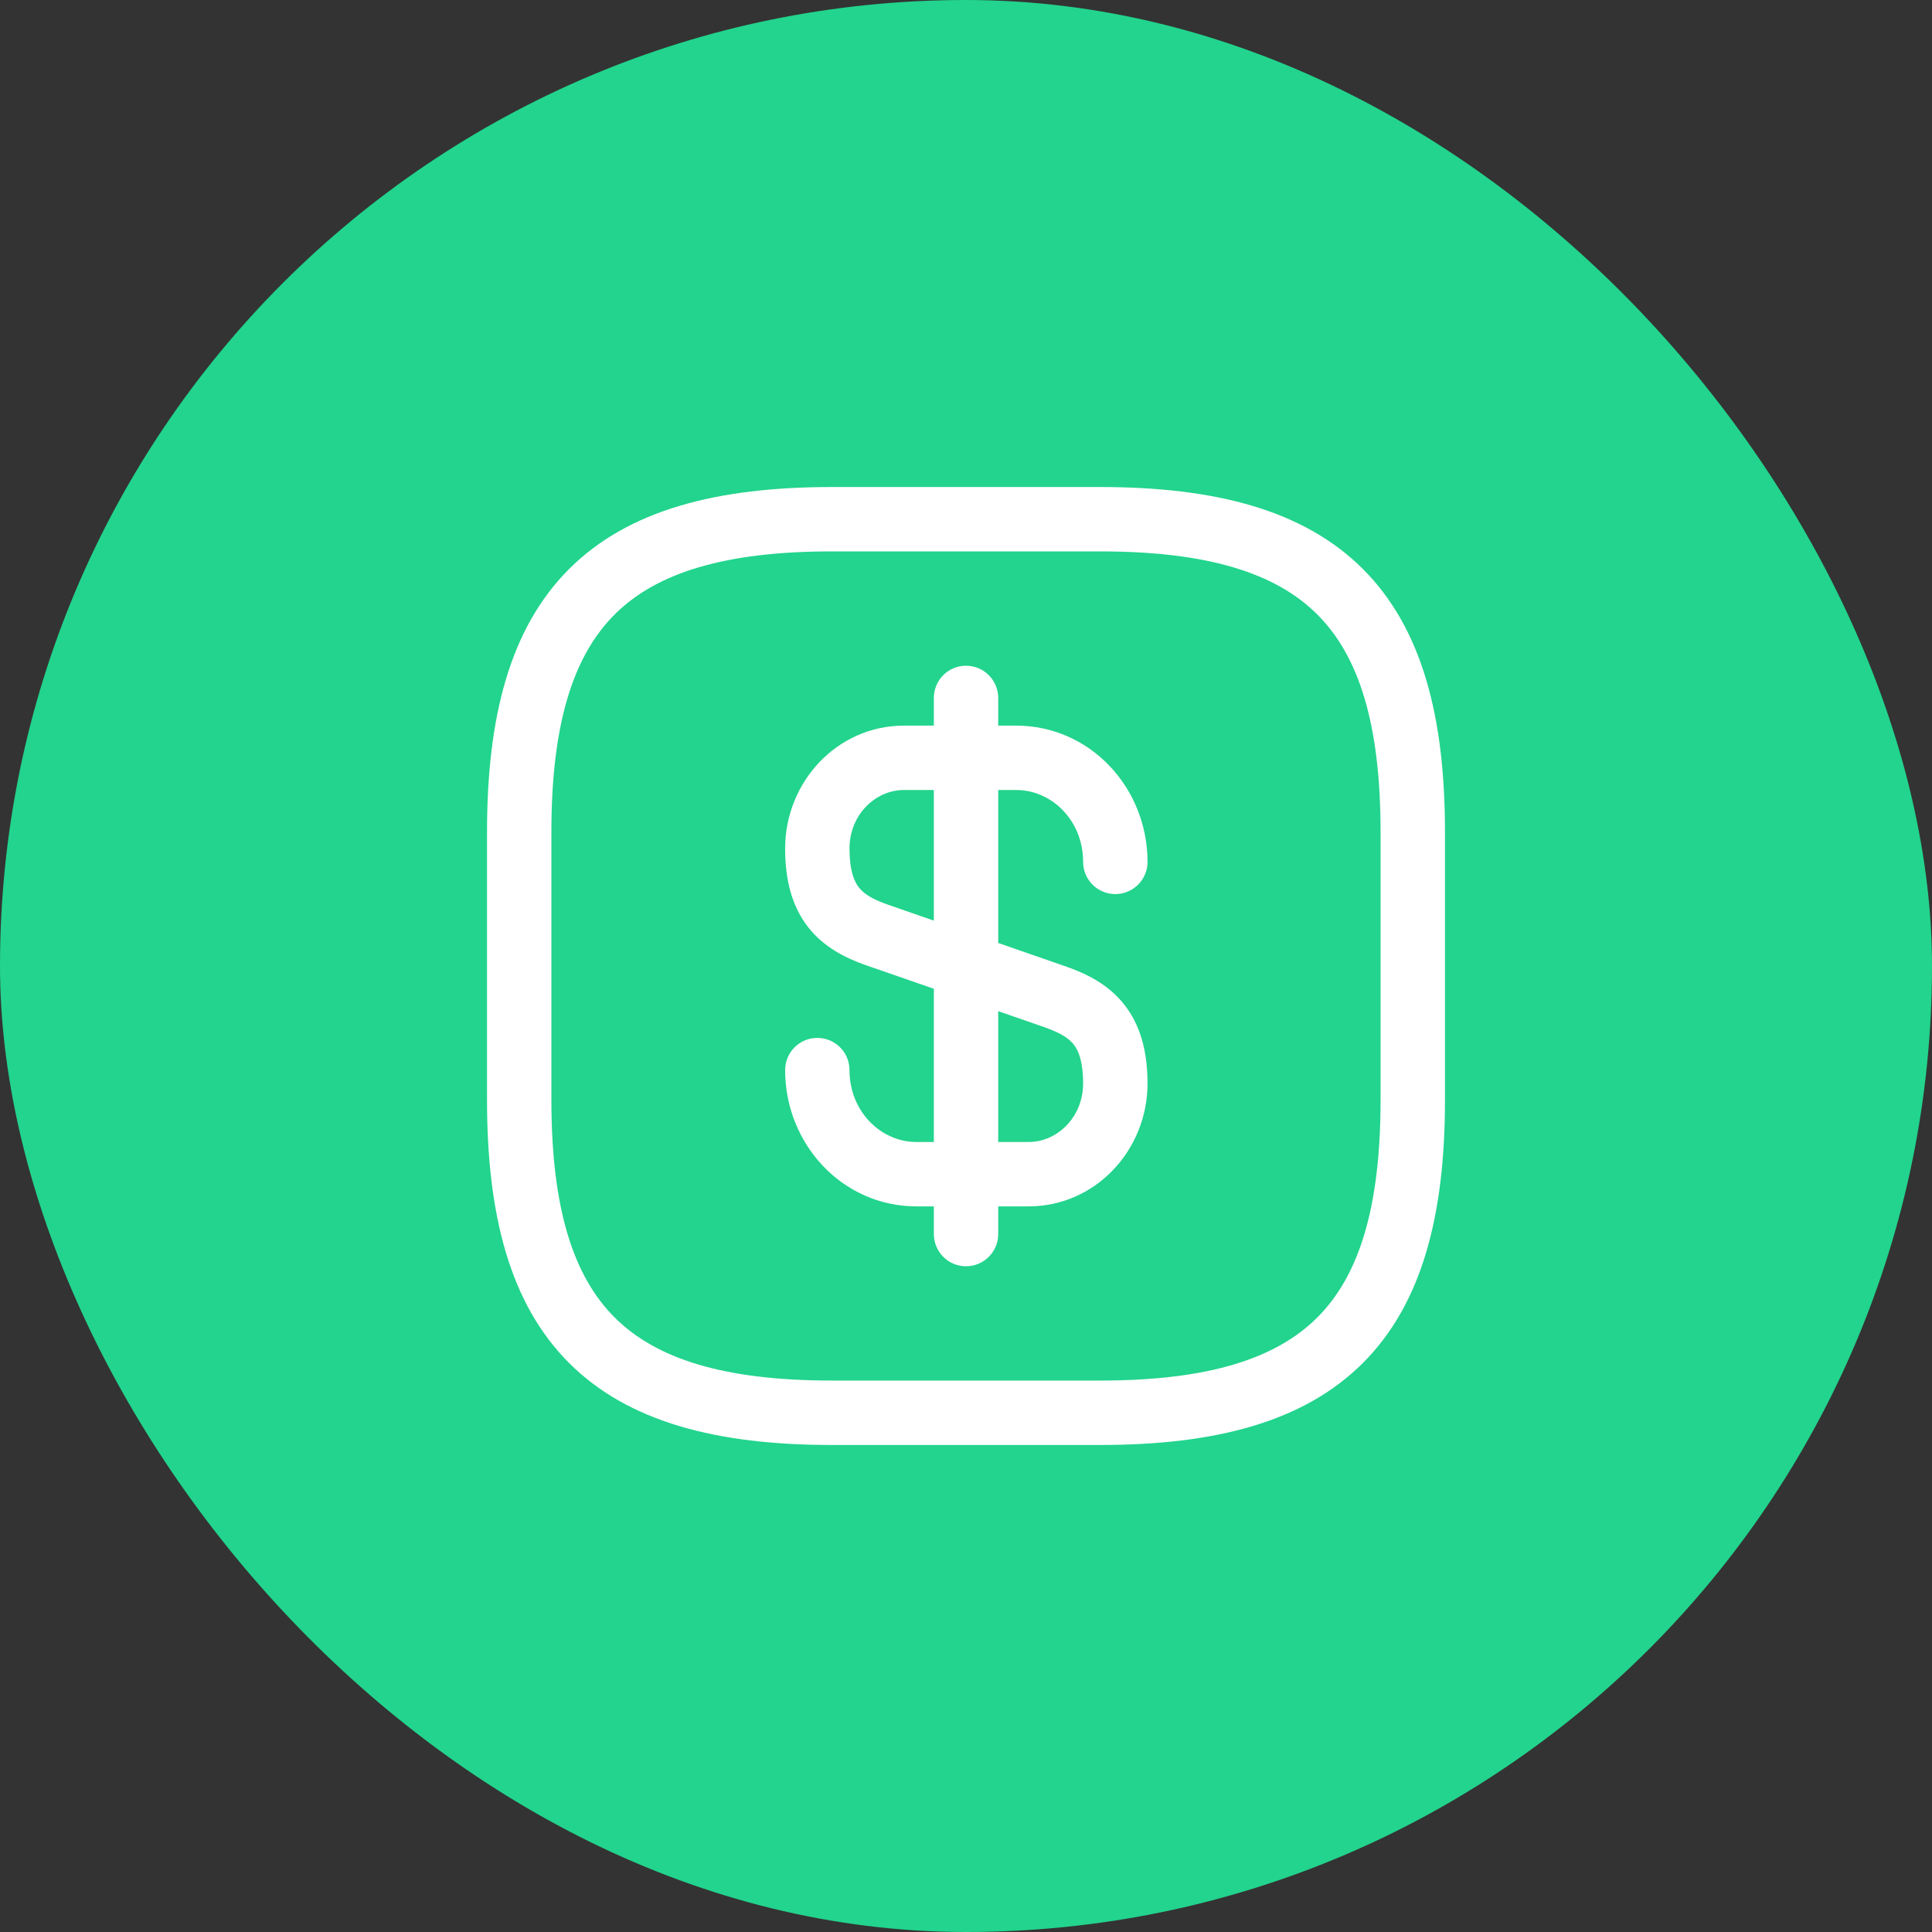 <?xml version="1.0" encoding="UTF-8"?> <svg xmlns="http://www.w3.org/2000/svg" width="50" height="50" viewBox="0 0 50 50" fill="none"><rect x="0" y="0" width="50" height="50" fill="#333333" stroke="none"/><rect width="50" height="50" rx="25" fill="#22D48D"></rect><path d="M28.468 12.604C31.441 12.604 33.739 13.194 35.273 14.727C36.806 16.261 37.396 18.558 37.396 21.531V28.468C37.396 31.441 36.806 33.739 35.273 35.273C33.739 36.806 31.441 37.396 28.468 37.396H21.531C18.558 37.396 16.261 36.806 14.727 35.273C13.194 33.739 12.604 31.441 12.604 28.468V21.531C12.604 18.558 13.194 16.261 14.727 14.727C16.261 13.194 18.558 12.604 21.531 12.604H28.468ZM21.531 14.27C18.723 14.27 16.973 14.837 15.905 15.905C14.837 16.973 14.27 18.723 14.27 21.531V28.468C14.27 31.276 14.837 33.026 15.905 34.094C16.973 35.162 18.723 35.729 21.531 35.729H28.468C31.277 35.729 33.026 35.162 34.094 34.094C35.162 33.026 35.729 31.277 35.729 28.468V21.531C35.729 18.723 35.162 16.973 34.094 15.905C33.026 14.837 31.276 14.27 28.468 14.27H21.531ZM25 17.229C25.46 17.229 25.833 17.602 25.834 18.062V18.779H26.297C28.218 18.779 29.698 20.393 29.698 22.306C29.698 22.766 29.324 23.139 28.864 23.139C28.404 23.139 28.031 22.766 28.031 22.306C28.031 21.236 27.222 20.445 26.297 20.445H25.834V24.404L27.612 25.022L27.617 25.024C28.133 25.207 28.689 25.48 29.099 26.003C29.517 26.537 29.698 27.217 29.698 28.041C29.698 29.761 28.353 31.221 26.621 31.221H25.834V31.937C25.834 32.397 25.46 32.771 25 32.771C24.54 32.771 24.168 32.397 24.168 31.937V31.221H23.719C21.799 31.221 20.319 29.607 20.319 27.694C20.319 27.234 20.692 26.861 21.152 26.861C21.612 26.861 21.985 27.234 21.985 27.694C21.985 28.764 22.795 29.555 23.719 29.555H24.168V25.589L22.405 24.978L22.4 24.976C21.883 24.793 21.327 24.52 20.916 23.997C20.499 23.464 20.319 22.784 20.319 21.959C20.319 20.24 21.663 18.779 23.395 18.779H24.168V18.062C24.168 17.602 24.54 17.229 25 17.229ZM25.834 29.555H26.621C27.362 29.555 28.03 28.912 28.031 28.041C28.031 27.455 27.904 27.181 27.788 27.032C27.663 26.873 27.456 26.736 27.059 26.595V26.594L25.834 26.169V29.555ZM23.395 20.445C22.653 20.445 21.985 21.089 21.985 21.959C21.985 22.545 22.111 22.819 22.228 22.968C22.353 23.127 22.56 23.264 22.956 23.405H22.956L24.168 23.826V20.445H23.395Z" fill="white"></path></svg> 